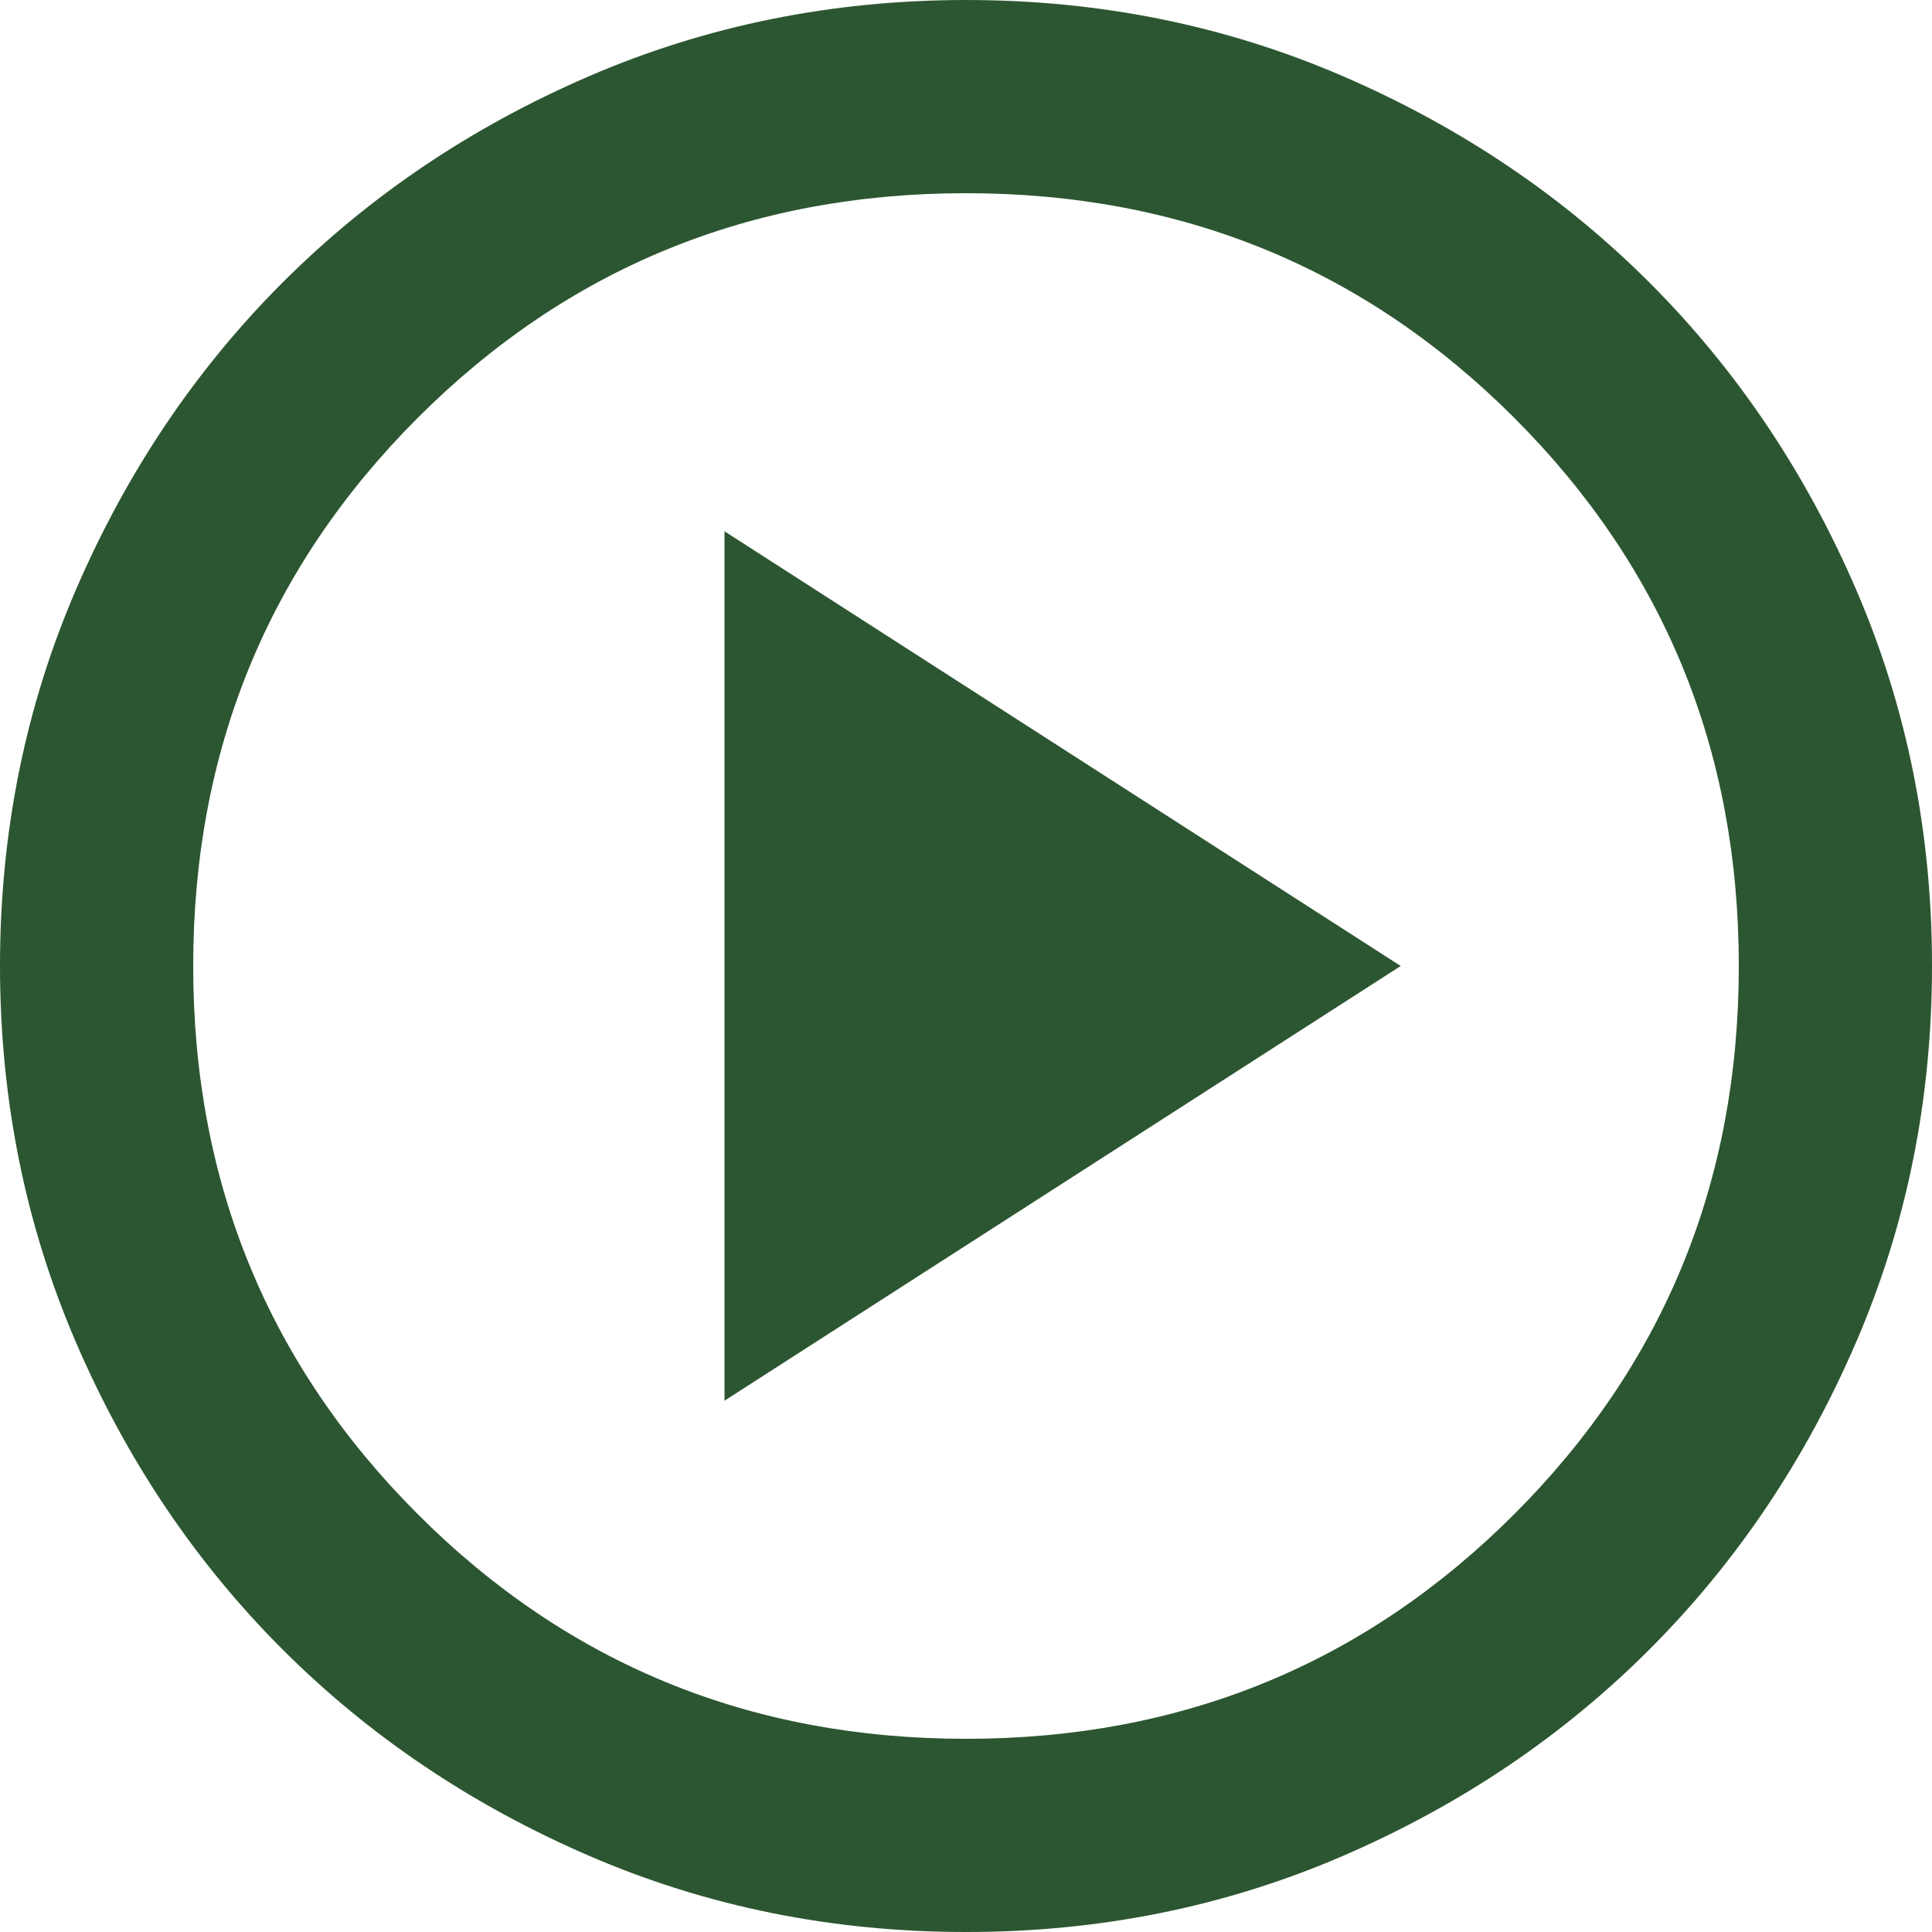 <?xml version="1.0" encoding="UTF-8"?> <svg xmlns="http://www.w3.org/2000/svg" width="100" height="100" viewBox="0 0 100 100" fill="none"> <path d="M37.5 72.5L72.5 50L37.5 27.5V72.5ZM50 100C43.083 100 36.583 98.687 30.5 96.06C24.417 93.433 19.125 89.872 14.625 85.375C10.125 80.875 6.563 75.583 3.94 69.5C1.317 63.417 0.003 56.917 0 50C0 43.083 1.313 36.583 3.94 30.5C6.567 24.417 10.128 19.125 14.625 14.625C19.125 10.125 24.417 6.563 30.5 3.94C36.583 1.317 43.083 0.003 50 0C56.917 0 63.417 1.313 69.5 3.94C75.583 6.567 80.875 10.128 85.375 14.625C89.875 19.125 93.438 24.417 96.065 30.5C98.692 36.583 100.003 43.083 100 50C100 56.917 98.687 63.417 96.06 69.5C93.433 75.583 89.872 80.875 85.375 85.375C80.875 89.875 75.583 93.438 69.5 96.065C63.417 98.692 56.917 100.003 50 100ZM50 90C61.167 90 70.625 86.125 78.375 78.375C86.125 70.625 90 61.167 90 50C90 38.833 86.125 29.375 78.375 21.625C70.625 13.875 61.167 10 50 10C38.833 10 29.375 13.875 21.625 21.625C13.875 29.375 10 38.833 10 50C10 61.167 13.875 70.625 21.625 78.375C29.375 86.125 38.833 90 50 90Z" fill="#2C5631"></path> </svg> 